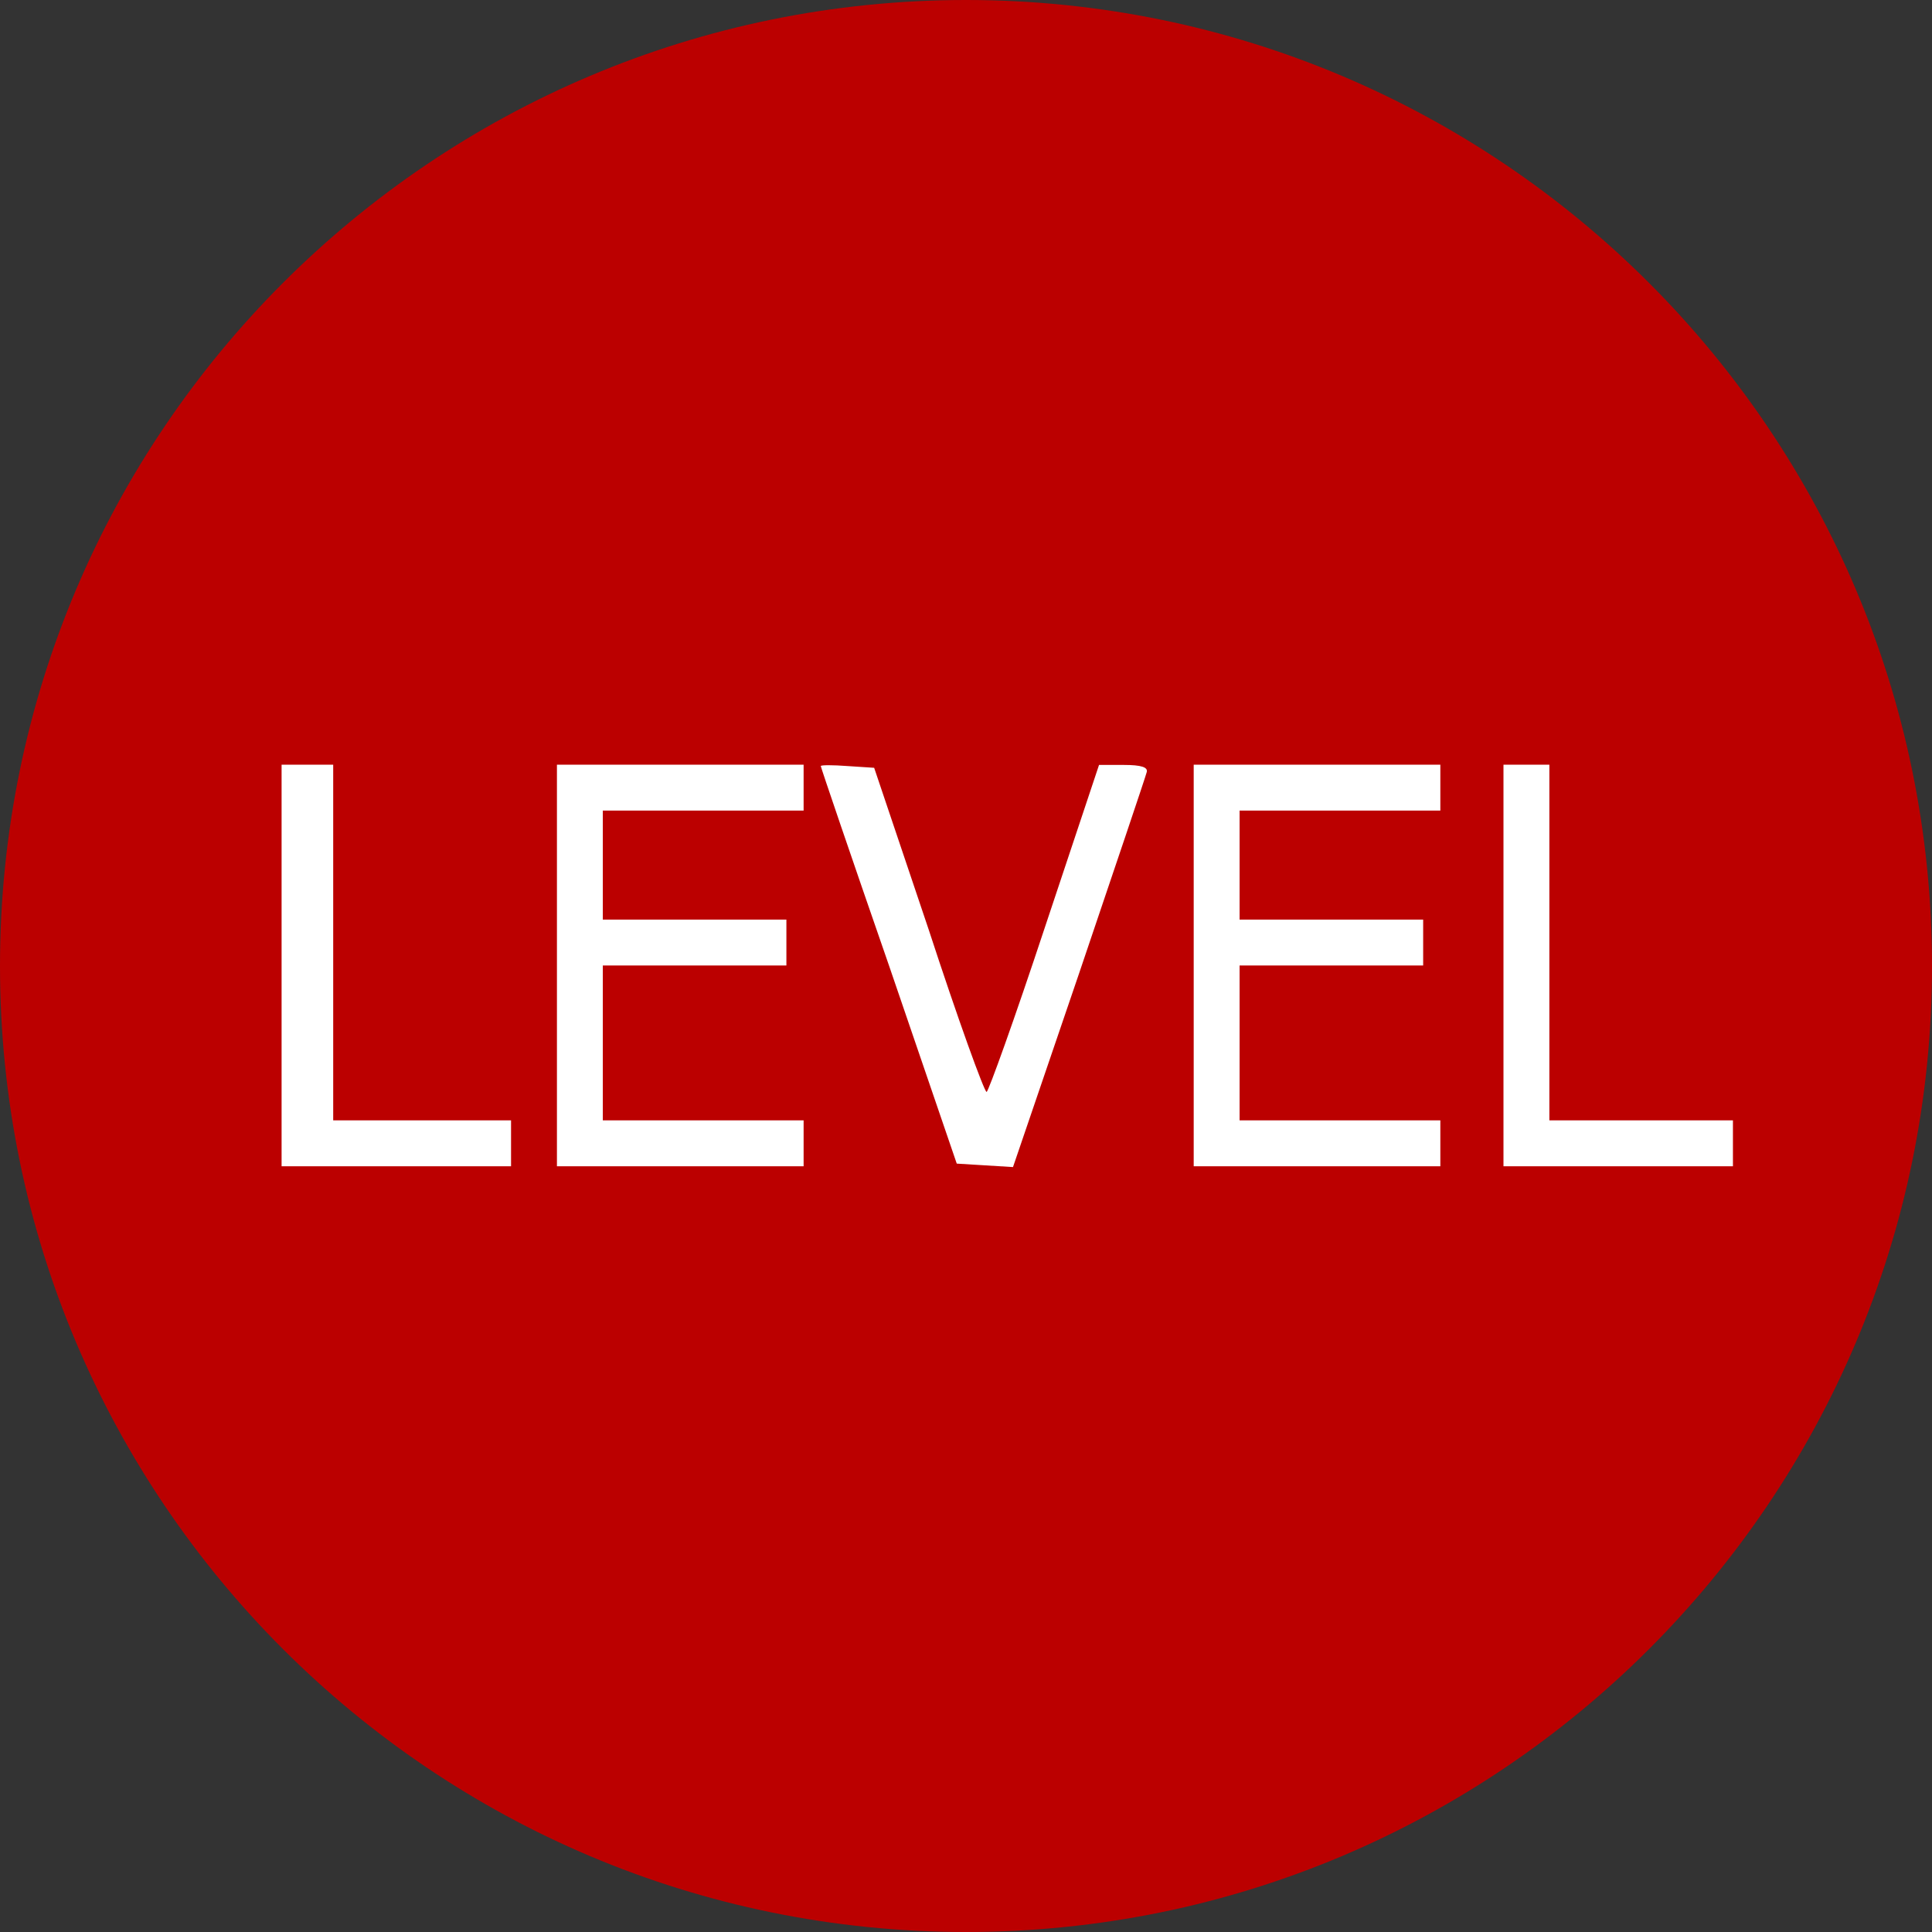 <svg width="56" height="56" viewBox="0 0 56 56" fill="none" xmlns="http://www.w3.org/2000/svg">
<rect x="0" y="0" width="56" height="56" fill="#333333" stroke="none"/>
<g clip-path="url(#clip0_3760_2899)">
<path d="M56 28C56 12.536 43.464 0 28 0C12.536 0 0 12.536 0 28C0 43.464 12.536 56 28 56C43.464 56 56 43.464 56 28Z" fill="#BB0000"/>
<path d="M8.162 27.985V33.805H11.487H14.813V33.14V32.474H12.235H9.658V27.32V22.165H8.91H8.162V27.985Z" fill="white"/>
<path d="M16.143 27.985V33.805H19.718H23.293V33.14V32.474H20.383H17.473V30.23V27.985H20.134H22.794V27.32V26.655H20.134H17.473V25.075V23.495H20.383H23.293V22.83V22.165H19.718H16.143V27.985Z" fill="white"/>
<path d="M23.791 22.205C23.791 22.239 24.673 24.833 25.77 27.992L27.732 33.728L28.547 33.778L29.362 33.828L31.274 28.225C32.322 25.132 33.203 22.521 33.236 22.388C33.286 22.239 33.086 22.172 32.571 22.172H31.856L30.276 26.911C29.412 29.522 28.647 31.65 28.597 31.65C28.53 31.65 27.765 29.538 26.918 26.944L25.338 22.255L24.573 22.205C24.141 22.172 23.791 22.172 23.791 22.205Z" fill="white"/>
<path d="M34.6 27.985V33.805H38.175H41.749V33.14V32.474H38.84H35.93V30.23V27.985H38.59H41.251V27.32V26.655H38.59H35.93V25.075V23.495H38.84H41.749V22.83V22.165H38.175H34.6V27.985Z" fill="white"/>
<path d="M43.579 27.985V33.805H46.904H50.23V33.14V32.474H47.569H44.909V27.32V22.165H44.244H43.579V27.985Z" fill="white"/>
</g>
<defs>
<clipPath id="clip0_3760_2899">
<rect width="56" height="56" fill="white"/>
</clipPath>
</defs>
</svg>
